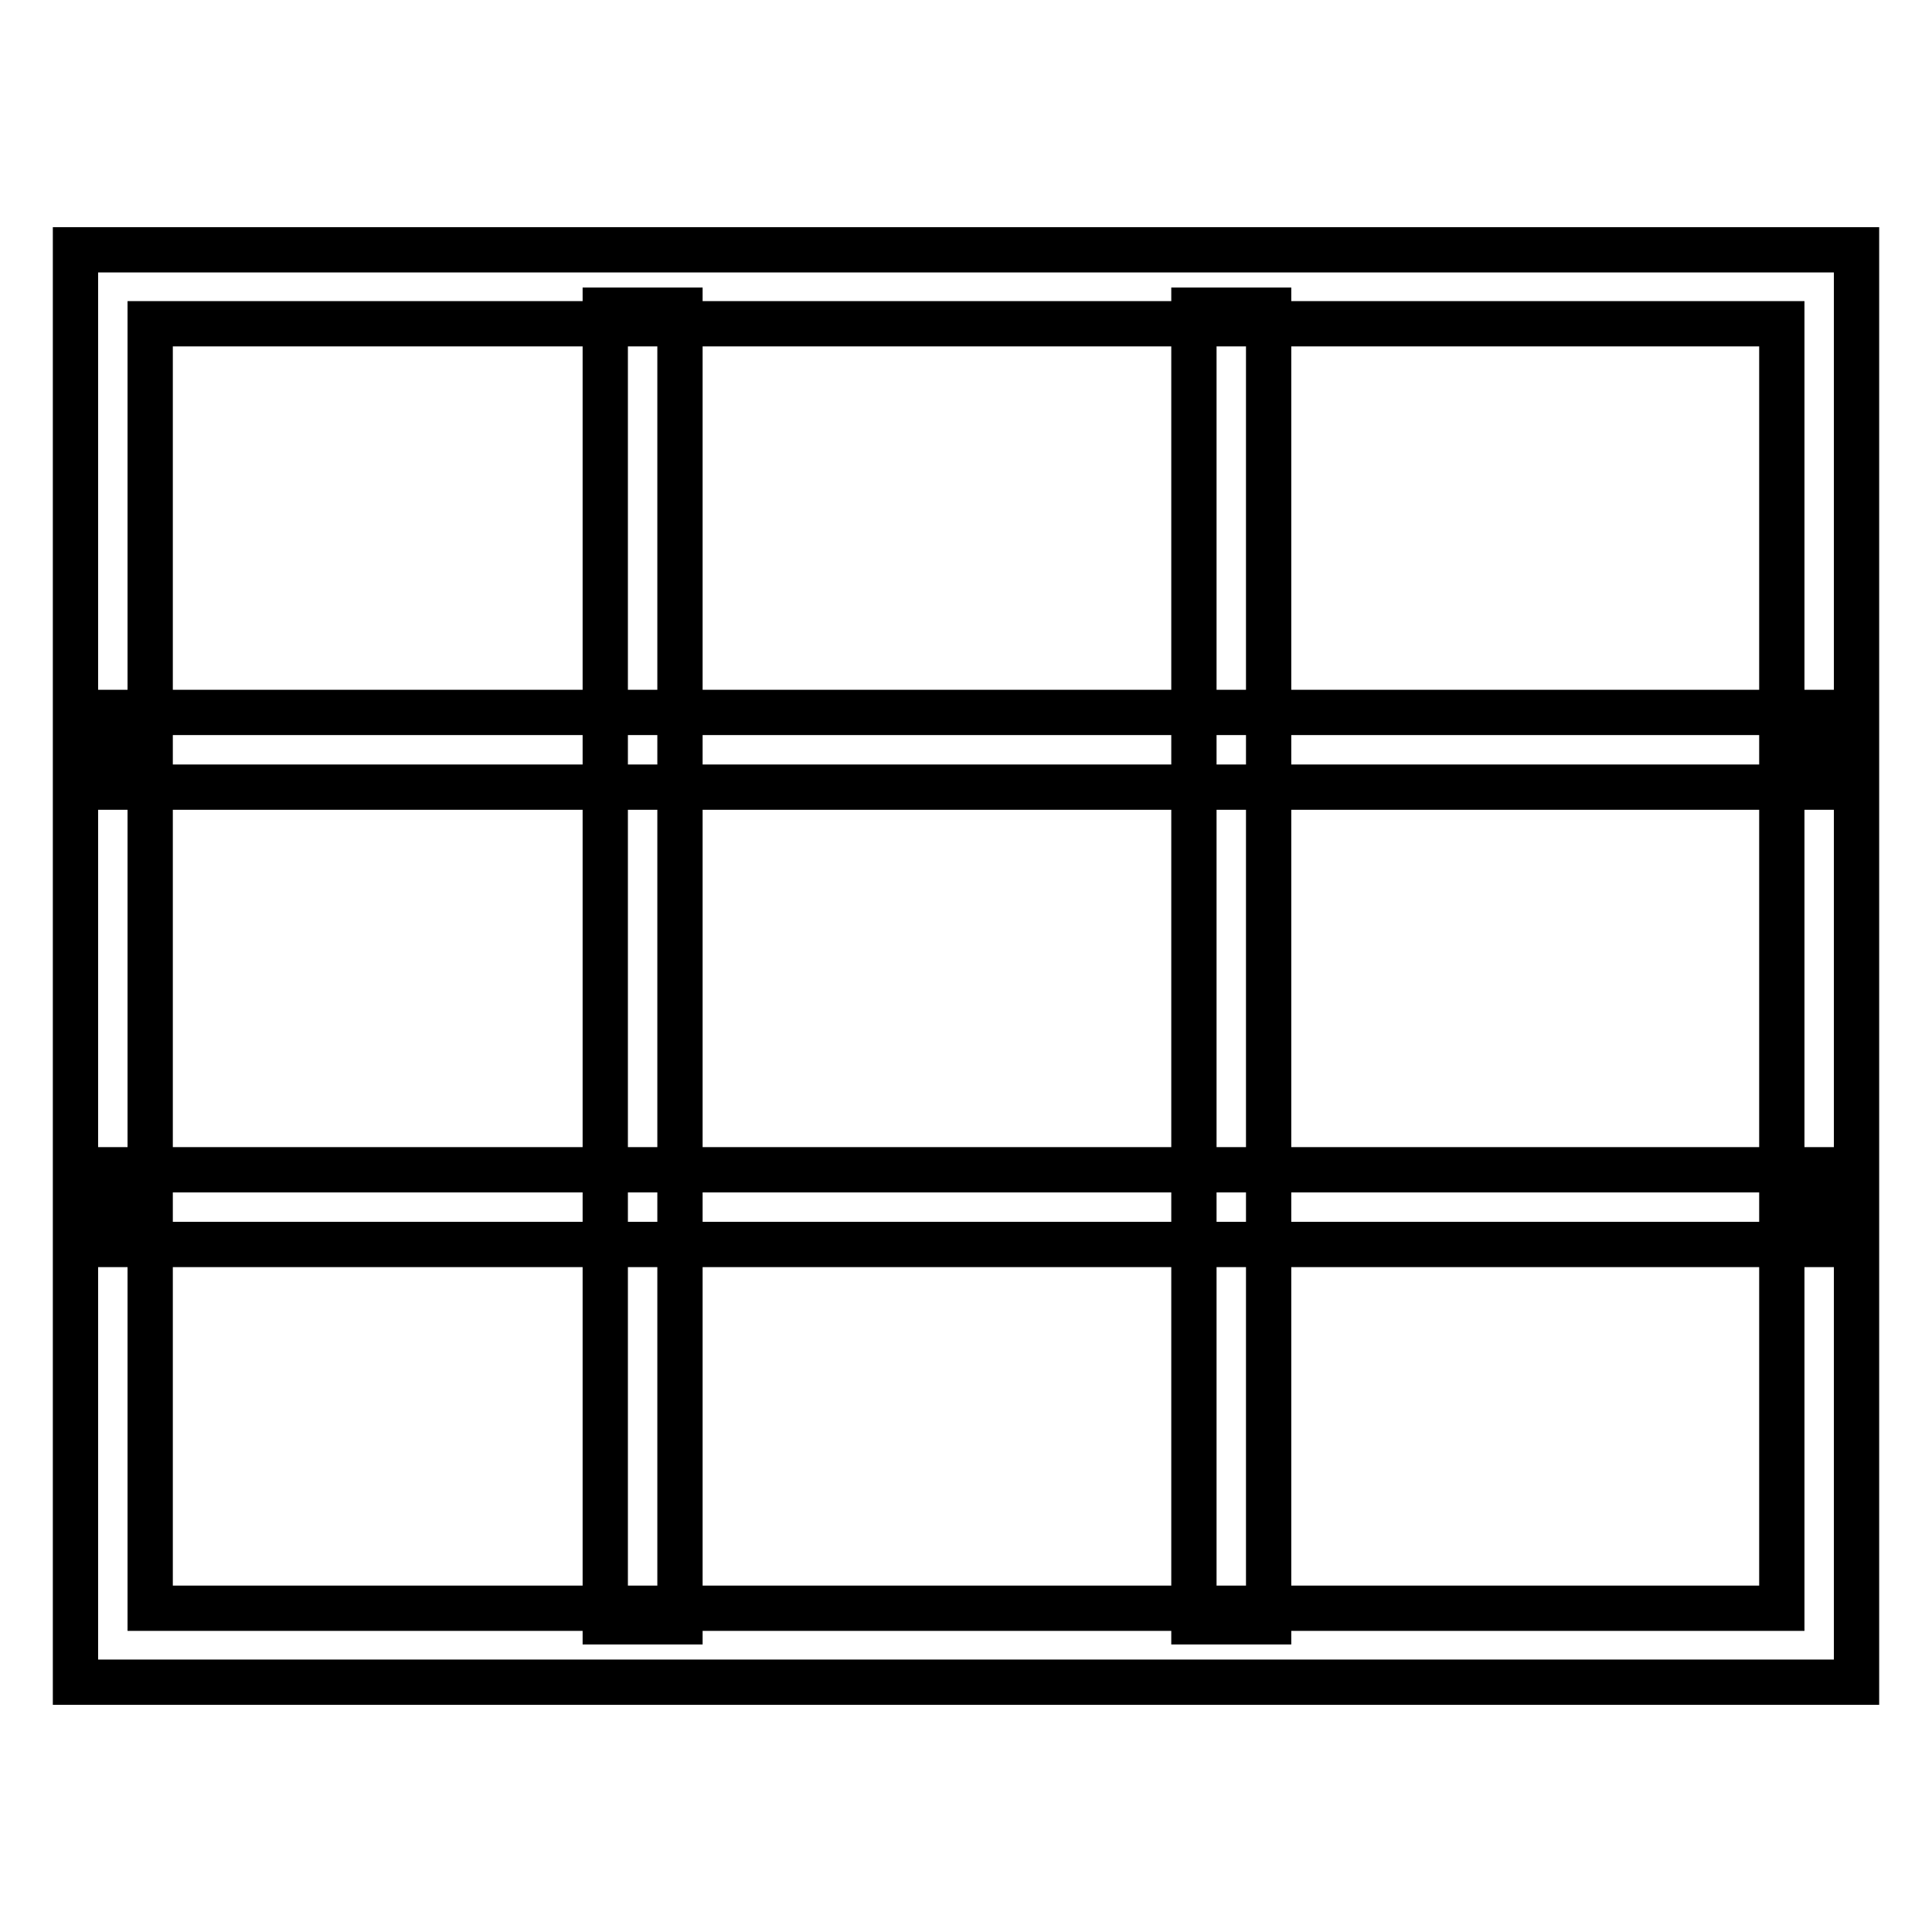 <?xml version="1.0" encoding="utf-8"?>
<!-- Svg Vector Icons : http://www.onlinewebfonts.com/icon -->
<!DOCTYPE svg PUBLIC "-//W3C//DTD SVG 1.1//EN" "http://www.w3.org/Graphics/SVG/1.1/DTD/svg11.dtd">
<svg version="1.1" xmlns="http://www.w3.org/2000/svg" xmlns:xlink="http://www.w3.org/1999/xlink" x="0px" y="0px" viewBox="0 0 256 256" enable-background="new 0 0 256 256" xml:space="preserve">
<g> <path stroke-width="6" fill-opacity="0" stroke="#000000"  d="M14.4,94.4h227.2v9.9H14.4V94.4z M14.4,155h227.2v9.9H14.4V155z M246,222.9H10V33.1h236V222.9z M19.9,213.1 h216.2V42.9H19.9V213.1z M80.2,41.1h9.9v173.8h-9.9V41.1z M158.2,41.1h9.9v173.8h-9.9V41.1z"/></g>
</svg>